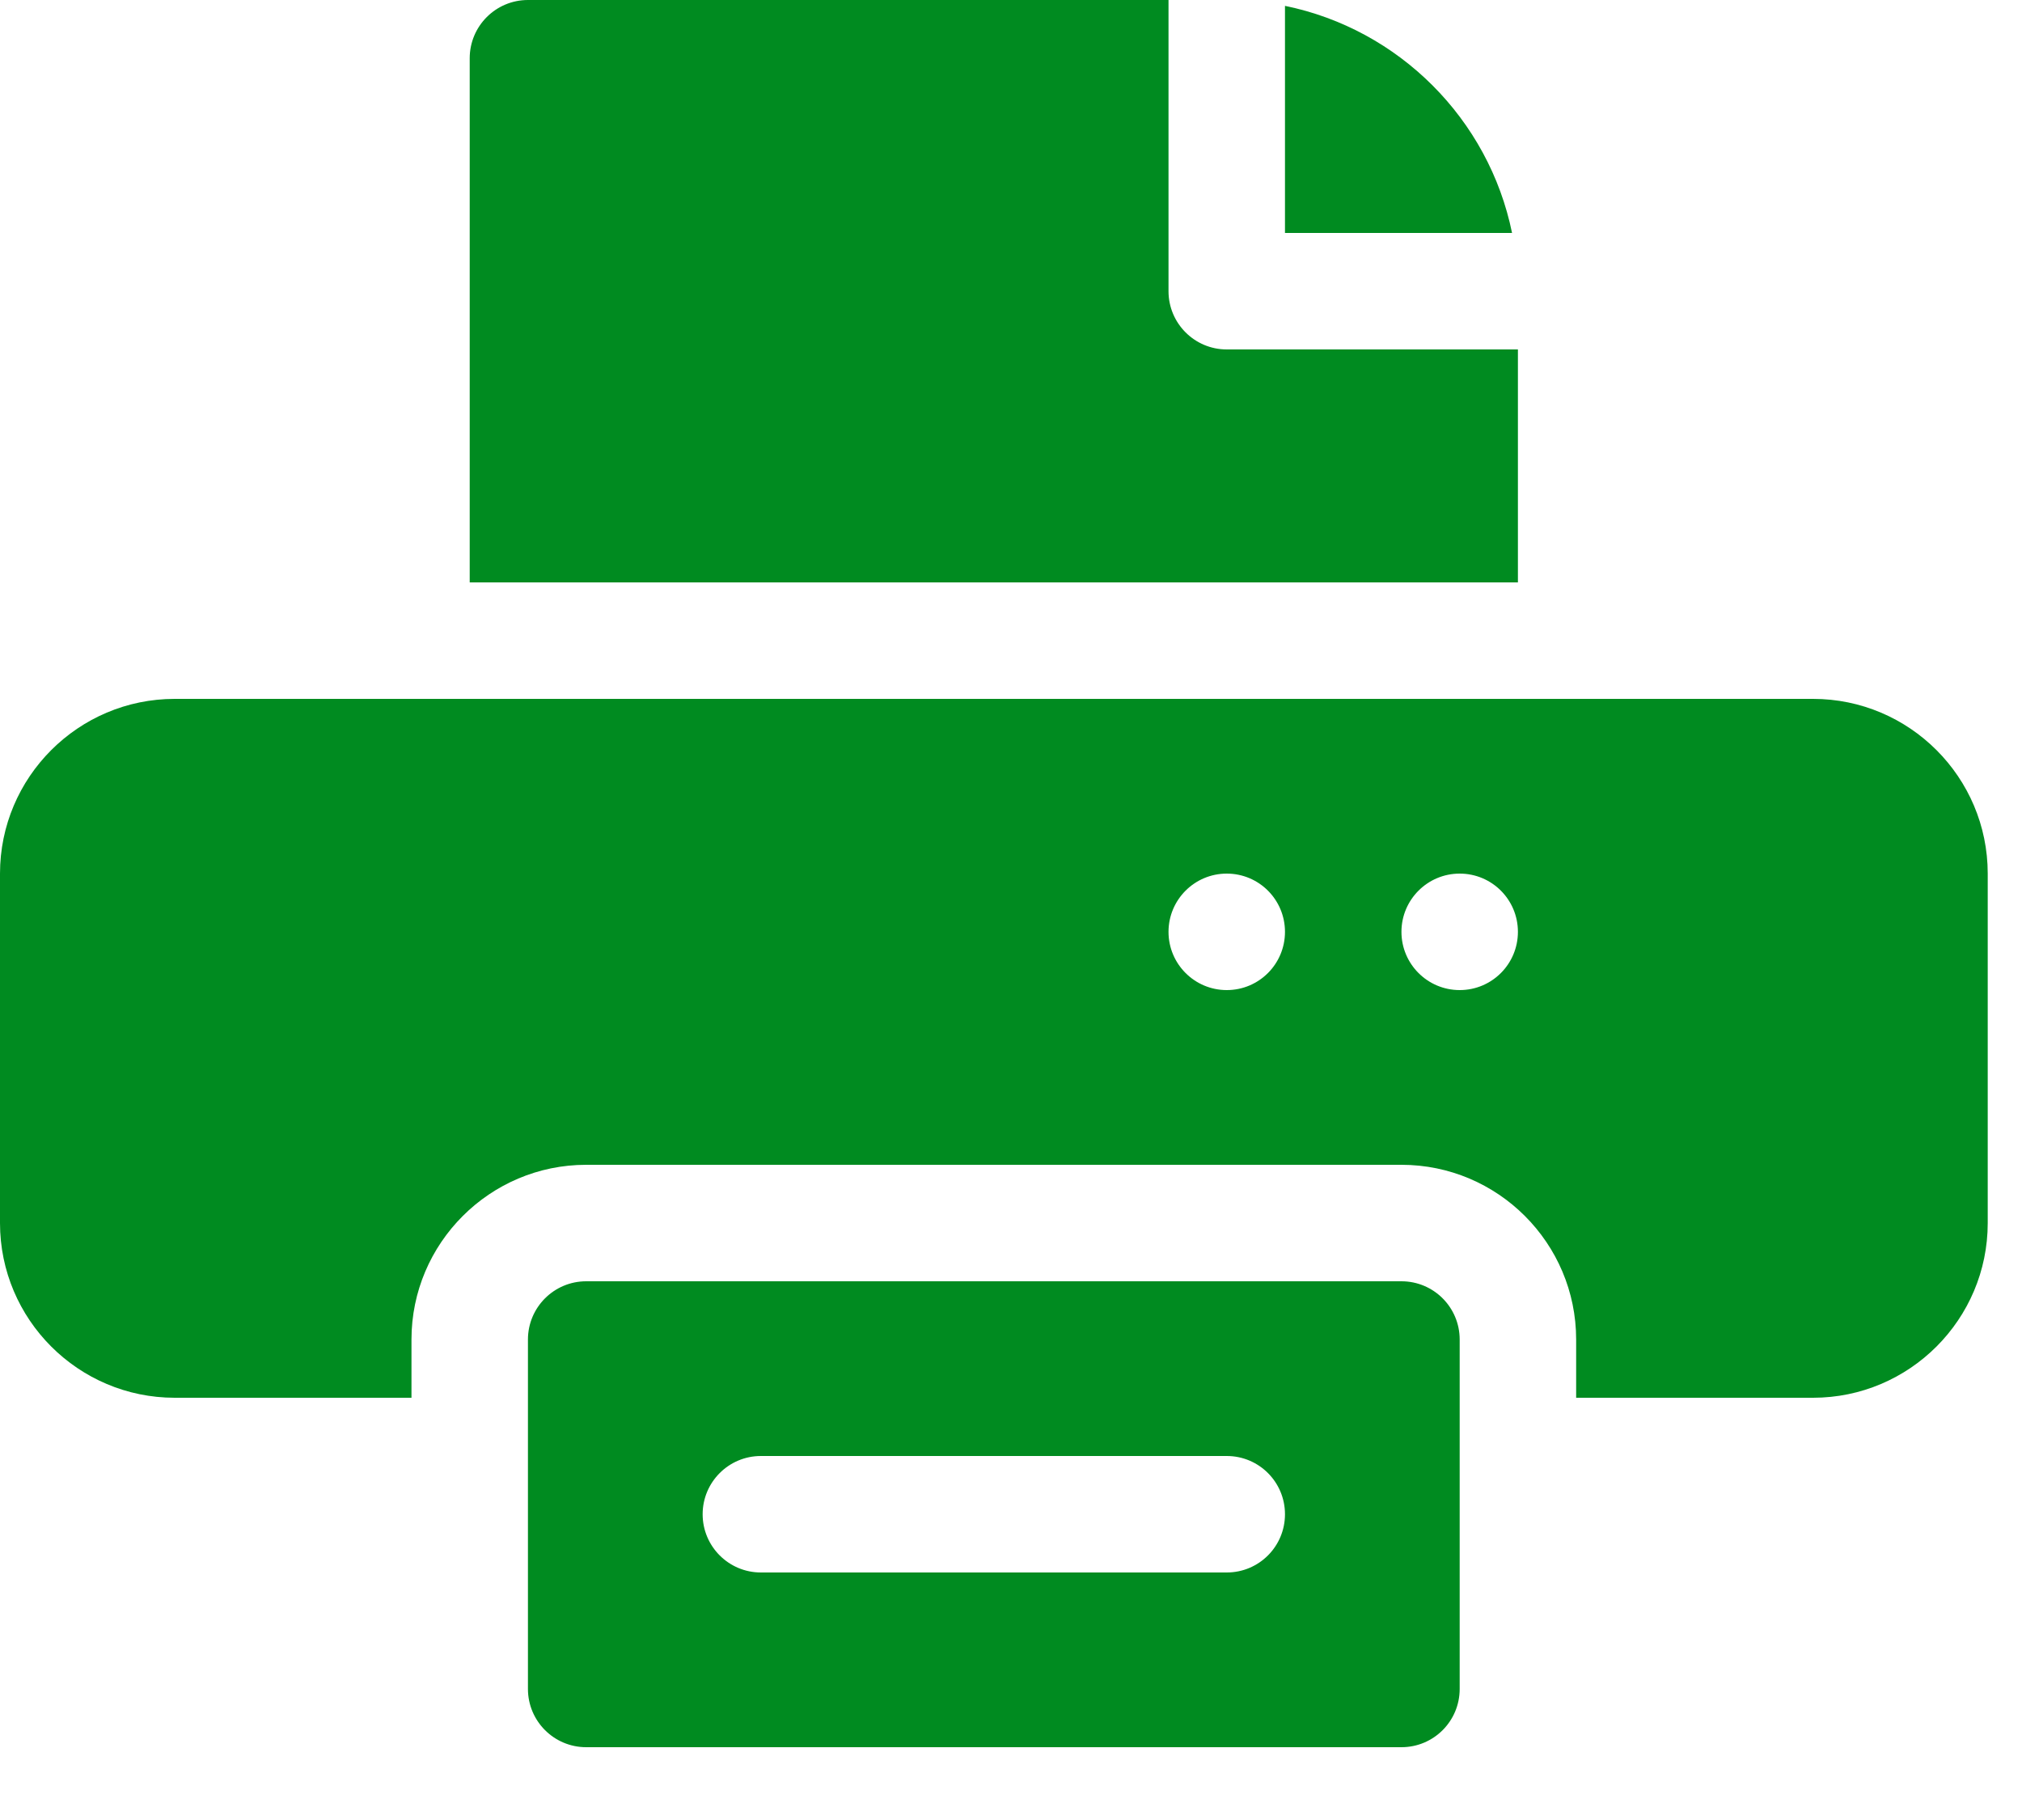 <?xml version="1.0" encoding="UTF-8"?>
<svg width="20px" height="18px" viewBox="0 0 20 18" version="1.1" xmlns="http://www.w3.org/2000/svg" xmlns:xlink="http://www.w3.org/1999/xlink">
    <title>Ico-Fax</title>
    <g id="Symbols" stroke="none" stroke-width="1" fill="none" fill-rule="evenodd">
        <g id="Modul-/-Big-/-Kontakt-neutral-/-Desktop" transform="translate(-554, -205)" fill="#008B20" fill-rule="nonzero">
            <g id="Links" transform="translate(364, 201)">
                <g id="Group-3" transform="translate(190, 0)">
                    <g id="Ico-Fax" transform="translate(0, 4)">
                        <path d="M17.933,6.912 L1.728,6.912 C0.775,6.912 0,7.687 0,8.64 L0,12.096 C0,13.049 0.775,13.824 1.728,13.824 L4.07,13.824 L4.07,13.248 C4.07,12.295 4.846,11.52 5.798,11.52 L13.862,11.52 C14.815,11.52 15.59,12.295 15.59,13.248 L15.59,13.824 L17.933,13.824 C18.886,13.824 19.661,13.049 19.661,12.096 L19.661,8.64 C19.661,7.687 18.886,6.912 17.933,6.912 Z M12.134,9.792 C11.816,9.792 11.558,9.534 11.558,9.216 C11.558,8.898 11.816,8.64 12.134,8.64 C12.453,8.64 12.71,8.898 12.71,9.216 C12.71,9.534 12.453,9.792 12.134,9.792 Z M14.438,9.792 C14.12,9.792 13.862,9.534 13.862,9.216 C13.862,8.898 14.12,8.64 14.438,8.64 C14.757,8.64 15.014,8.898 15.014,9.216 C15.014,9.534 14.757,9.792 14.438,9.792 Z" id="Shape"></path>
                        <path d="M12.71,0.058 L12.71,2.304 L14.956,2.304 C14.726,1.177 13.837,0.288 12.71,0.058 Z" id="Path"></path>
                        <path d="M5.222,0 C4.904,0 4.646,0.258 4.646,0.576 L4.646,5.76 L15.014,5.76 L15.014,3.456 L12.134,3.456 C11.816,3.456 11.558,3.198 11.558,2.88 L11.558,0 L5.222,0 Z" id="Path"></path>
                        <path d="M13.862,17.28 C14.181,17.28 14.438,17.022 14.438,16.704 L14.438,13.248 C14.438,12.93 14.181,12.672 13.862,12.672 L5.798,12.672 C5.48,12.672 5.222,12.93 5.222,13.248 L5.222,16.704 C5.222,17.022 5.48,17.28 5.798,17.28 L13.862,17.28 Z M7.526,14.4 L12.134,14.4 C12.453,14.4 12.71,14.658 12.71,14.976 C12.71,15.294 12.453,15.552 12.134,15.552 L7.526,15.552 C7.208,15.552 6.95,15.294 6.95,14.976 C6.95,14.658 7.208,14.4 7.526,14.4 Z" id="Shape"></path>
                    </g>
                </g>
            </g>
        </g>
    </g>
</svg>